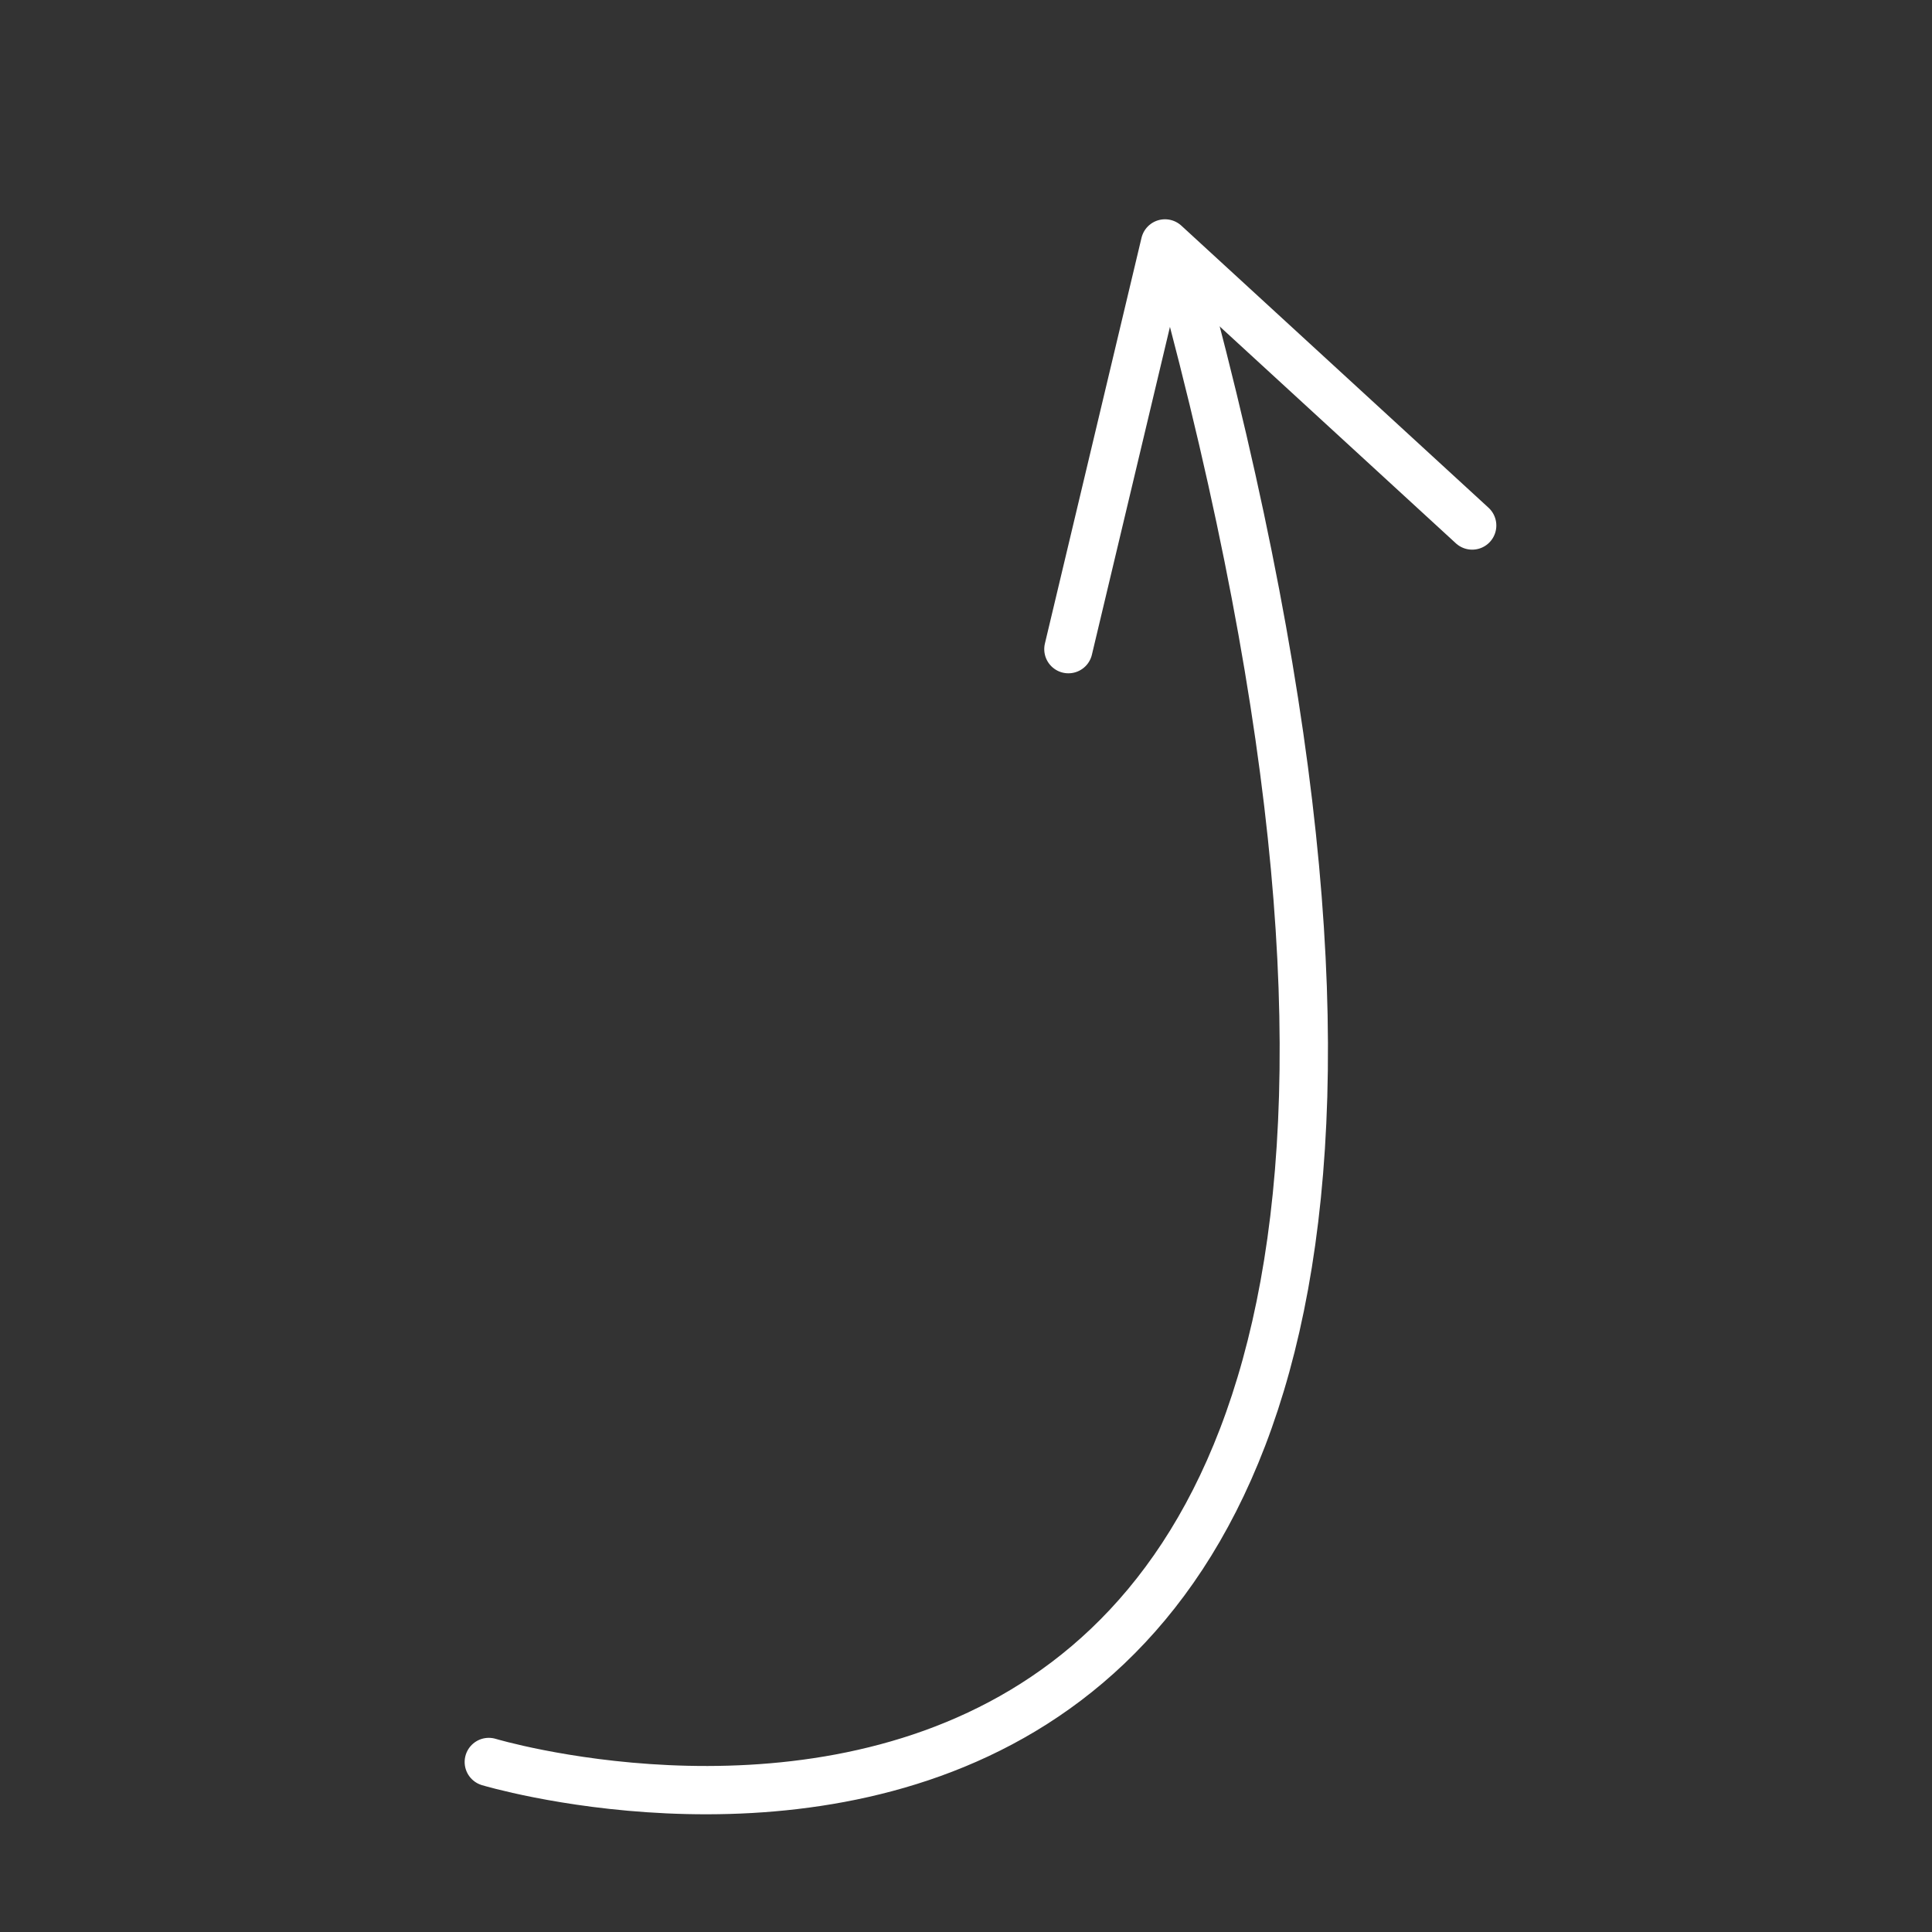 <?xml version="1.0" encoding="UTF-8"?>
<svg xmlns="http://www.w3.org/2000/svg" version="1.1" viewBox="0 0 100 100">
  <rect x="0" y="0" width="100" height="100" fill="#333333" stroke="none"/>
  <!-- Generator: Adobe Illustrator 29.1.0, SVG Export Plug-In . SVG Version: 2.1.0 Build 142)  -->
  <defs>
    <style>
      .st0 {
        stroke-miterlimit: 4;
      }

      .st0, .st1 {
        fill: none;
        stroke: #fff;
        stroke-linecap: round;
        stroke-width: 2.5px;
      }

      .st1 {
        stroke-linejoin: round;
      }

      .st2 {
        fill: #b85a5a;
      }

      .st3 {
        fill: #ff28ff;
      }

      .st4 {
        display: none;
      }
    </style>
  </defs>
  <g id="Ebene_1" class="st4">
    <g id="Ebene_2" class="st4">
      <rect class="st2" x="-3.3" y="-1.1" width="108.2" height="106.3"/>
    </g>
    <rect class="st3" x="-6.5" y="-4.1" width="117.3" height="110.8"/>
  </g>
  <g id="Ebene_21" data-name="Ebene_2">
    <g id="Gruppe_581">
      <path id="Pfad_198" class="st0" d="M25.3,91.2s61.8,18.6,35.8-77.1"/>
      <path id="Pfad_203" class="st1" d="M76.2,27.2l-15.9-14.6-5,21"/>
    </g>
  </g>
</svg>